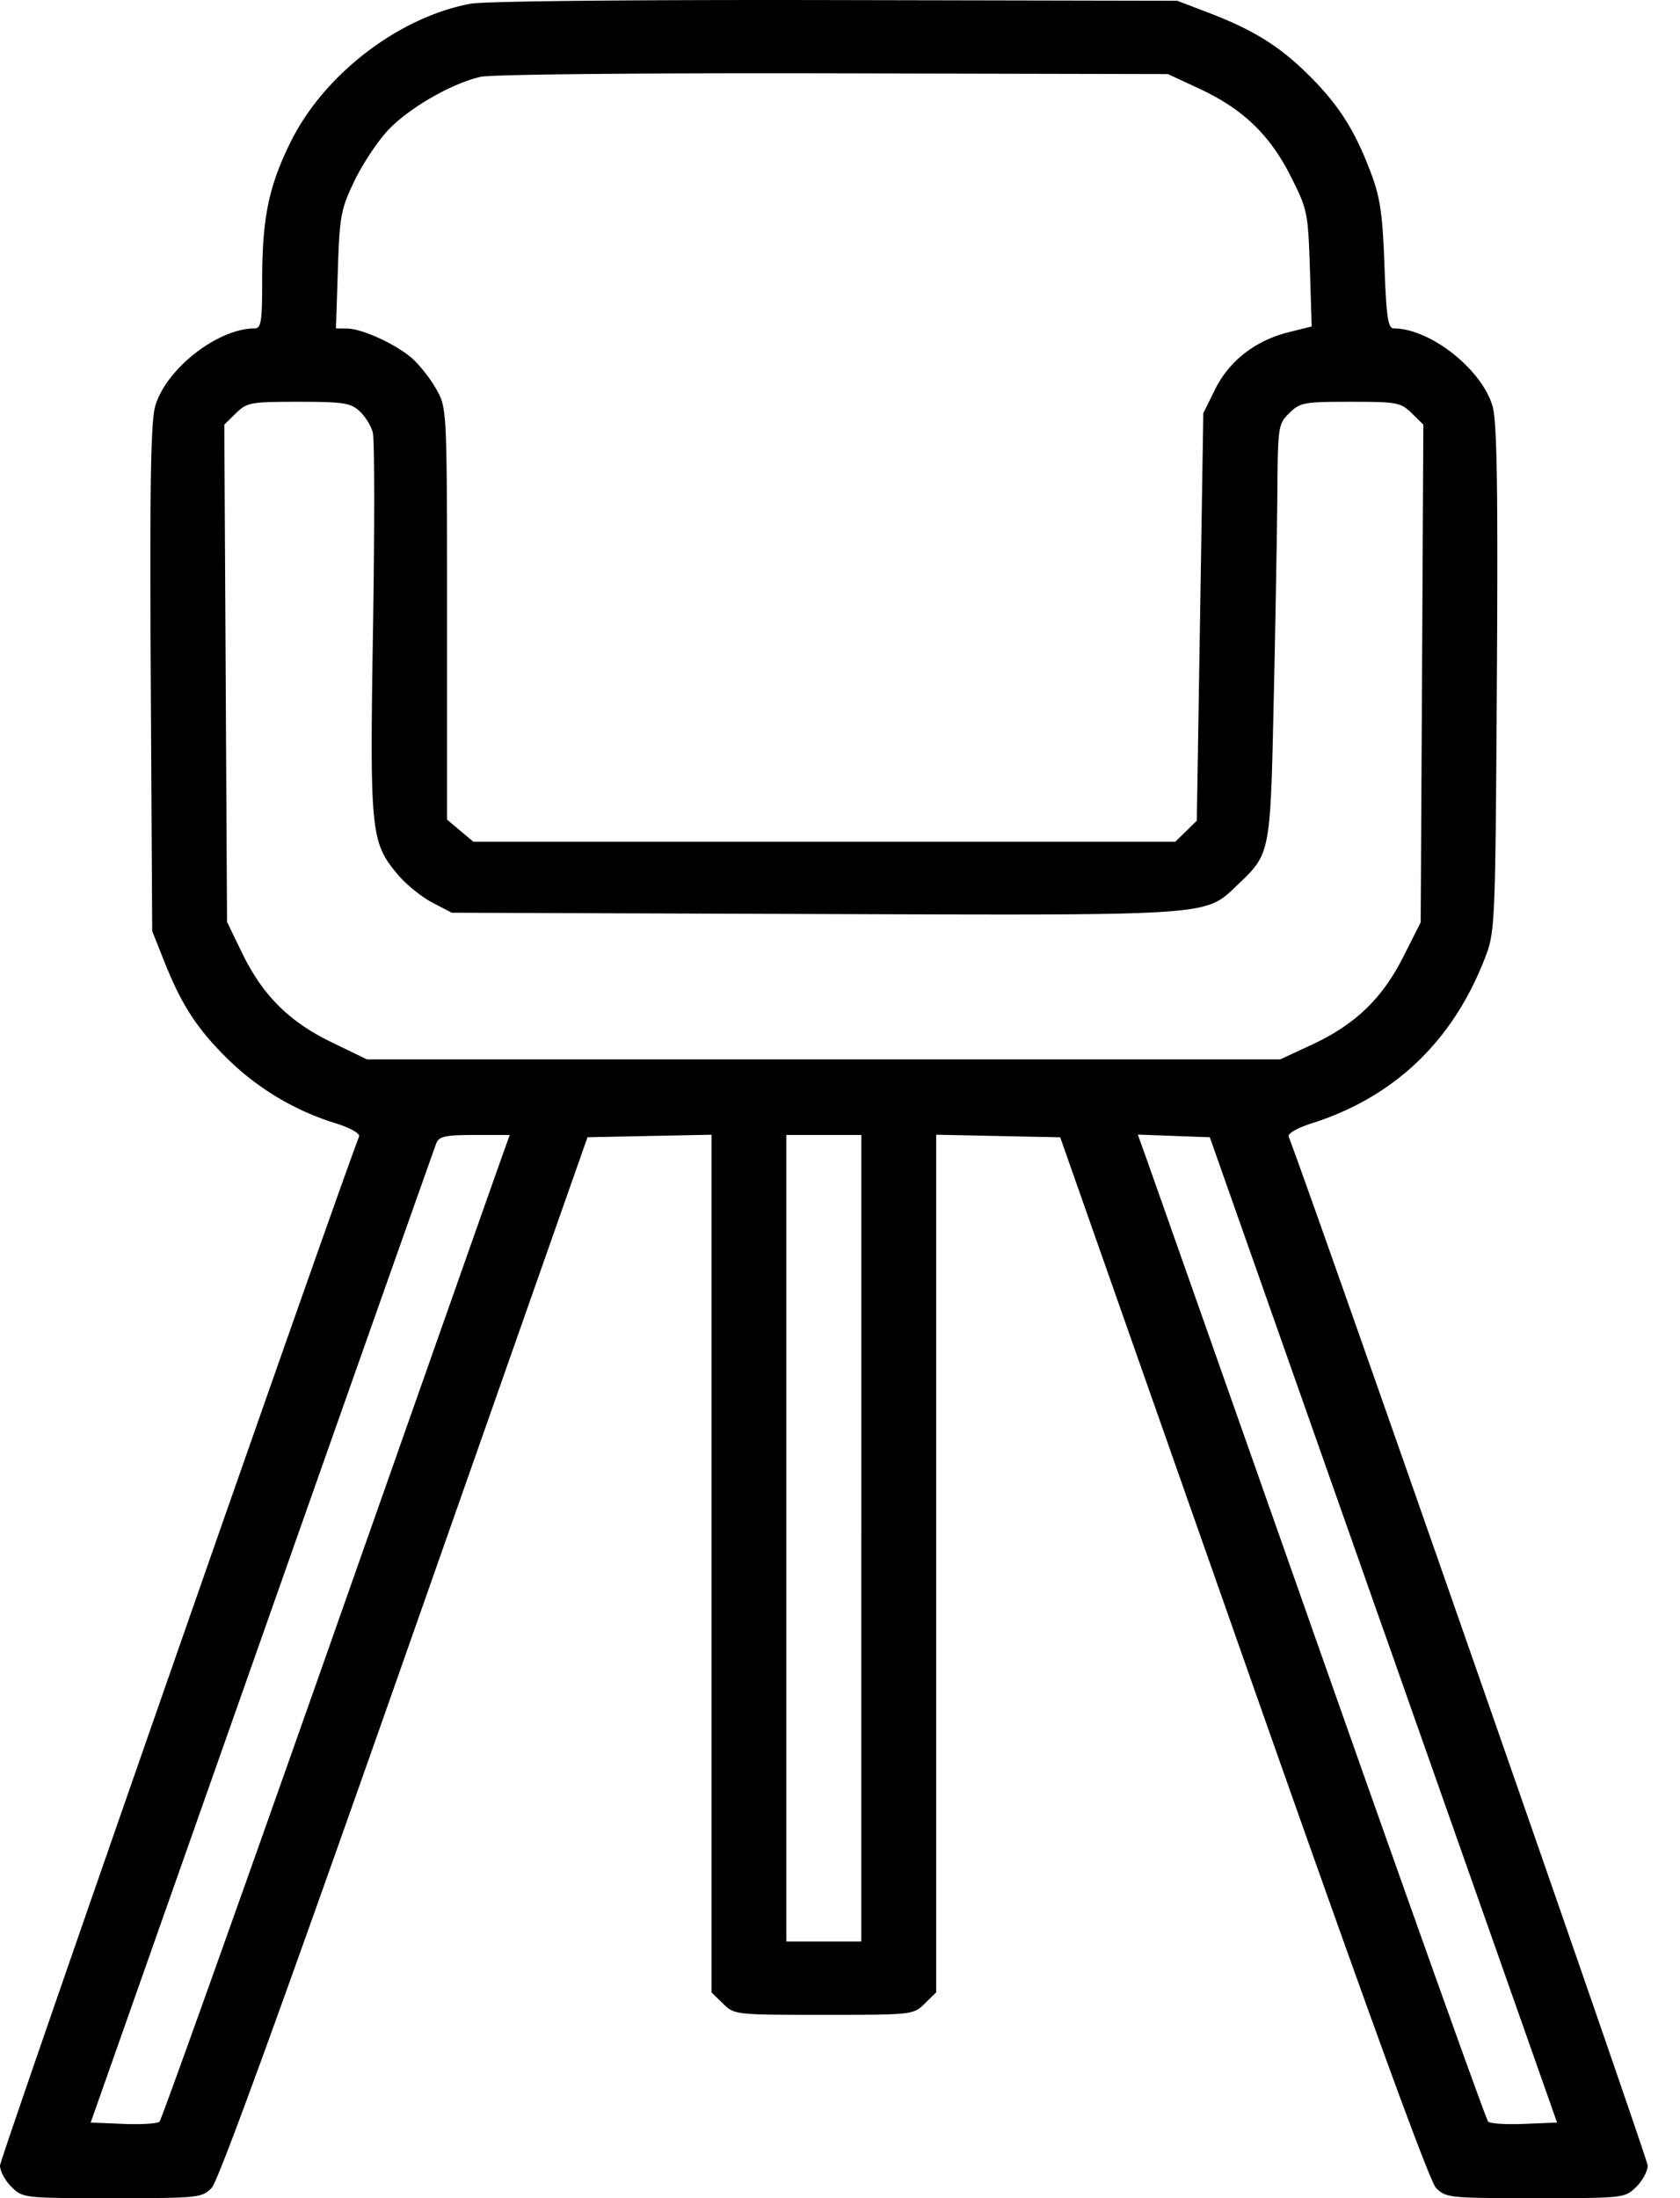 <svg width="39" height="51" fill="none" xmlns="http://www.w3.org/2000/svg"><path fill-rule="evenodd" clip-rule="evenodd" d="M10.92.087c-1.678.315-3.41 1.65-4.181 3.222-.505 1.028-.653 1.757-.653 3.215 0 .944-.025 1.096-.177 1.096-.857 0-2.062.944-2.307 1.808-.103.363-.127 1.893-.102 6.326l.033 5.848.28.704c.41 1.03.775 1.585 1.511 2.3a6.183 6.183 0 002.481 1.46c.334.105.558.234.53.305C7.733 27.934 0 50.08 0 50.243c0 .13.12.352.267.496.264.259.283.261 2.34.261 2.008 0 2.08-.008 2.308-.24.156-.158 1.652-4.272 4.478-12.306l4.245-12.068 1.44-.03 1.439-.029v19.899l.267.26c.264.259.283.261 2.341.261 2.058 0 2.077-.002 2.341-.26l.267-.262V26.327l1.44.03 1.439.03 4.245 12.067c2.826 8.034 4.322 12.148 4.478 12.307.227.231.3.239 2.308.239 2.057 0 2.076-.002 2.34-.261.147-.144.267-.366.267-.495 0-.164-7.732-22.31-8.335-23.873-.027-.07.197-.2.53-.306 1.922-.61 3.283-1.908 4.029-3.843.234-.607.24-.743.275-6.468.027-4.439.003-5.963-.1-6.326-.243-.856-1.45-1.808-2.293-1.808-.135 0-.173-.254-.217-1.462-.044-1.206-.1-1.584-.321-2.165-.374-.984-.741-1.559-1.435-2.248-.676-.673-1.29-1.054-2.334-1.452l-.72-.275-7.932-.016c-4.685-.01-8.155.025-8.476.085zm16.918 1.969c1.007.467 1.64 1.071 2.124 2.032.389.768.404.843.446 2.141l.042 1.345-.543.136c-.768.193-1.373.665-1.7 1.325l-.273.552-.075 4.727-.076 4.727-.249.244-.25.244H10.988l-.305-.257-.305-.257v-4.767c0-4.681-.004-4.775-.234-5.192a3.403 3.403 0 00-.543-.712c-.364-.337-1.18-.718-1.544-.721l-.258-.003.044-1.355c.04-1.25.07-1.411.384-2.066.187-.39.54-.922.784-1.181.479-.509 1.464-1.077 2.141-1.235.242-.057 3.723-.091 8.191-.081l7.77.017.726.337zM8.345 9.537c.13.119.27.344.31.5.04.156.042 2.208.004 4.56-.076 4.738-.054 4.95.585 5.705.187.221.543.508.79.638l.452.236 8.413.03c9.36.032 9.063.052 9.831-.677.766-.728.76-.7.84-4.35.04-1.812.078-3.98.084-4.815.011-1.466.021-1.53.278-1.781.25-.245.34-.261 1.418-.261 1.082 0 1.167.015 1.422.265l.27.265-.03 5.774-.032 5.775-.406.803c-.489.967-1.118 1.57-2.128 2.038l-.726.337H8.519l-.821-.397c-.99-.479-1.605-1.094-2.084-2.083l-.344-.71-.031-5.768-.032-5.769.271-.265c.256-.25.338-.265 1.451-.265 1.035 0 1.209.026 1.416.215zm3.288 17.354c-.11.307-1.92 5.439-4.022 11.404-2.103 5.964-3.861 10.883-3.908 10.93-.046.046-.424.07-.84.052l-.758-.031 3.975-11.27c2.186-6.2 4.01-11.354 4.051-11.457.063-.154.217-.186.89-.186h.812l-.2.558zm8.361 8.799v9.356h-1.739V26.333h1.74v9.357zm12.122 2.126l4.03 11.43-.757.031c-.417.018-.796-.006-.843-.053-.047-.046-1.805-4.965-3.907-10.93-2.102-5.964-3.913-11.098-4.023-11.407l-.202-.563.835.031.836.031 4.03 11.43z" fill="#000"/></svg>